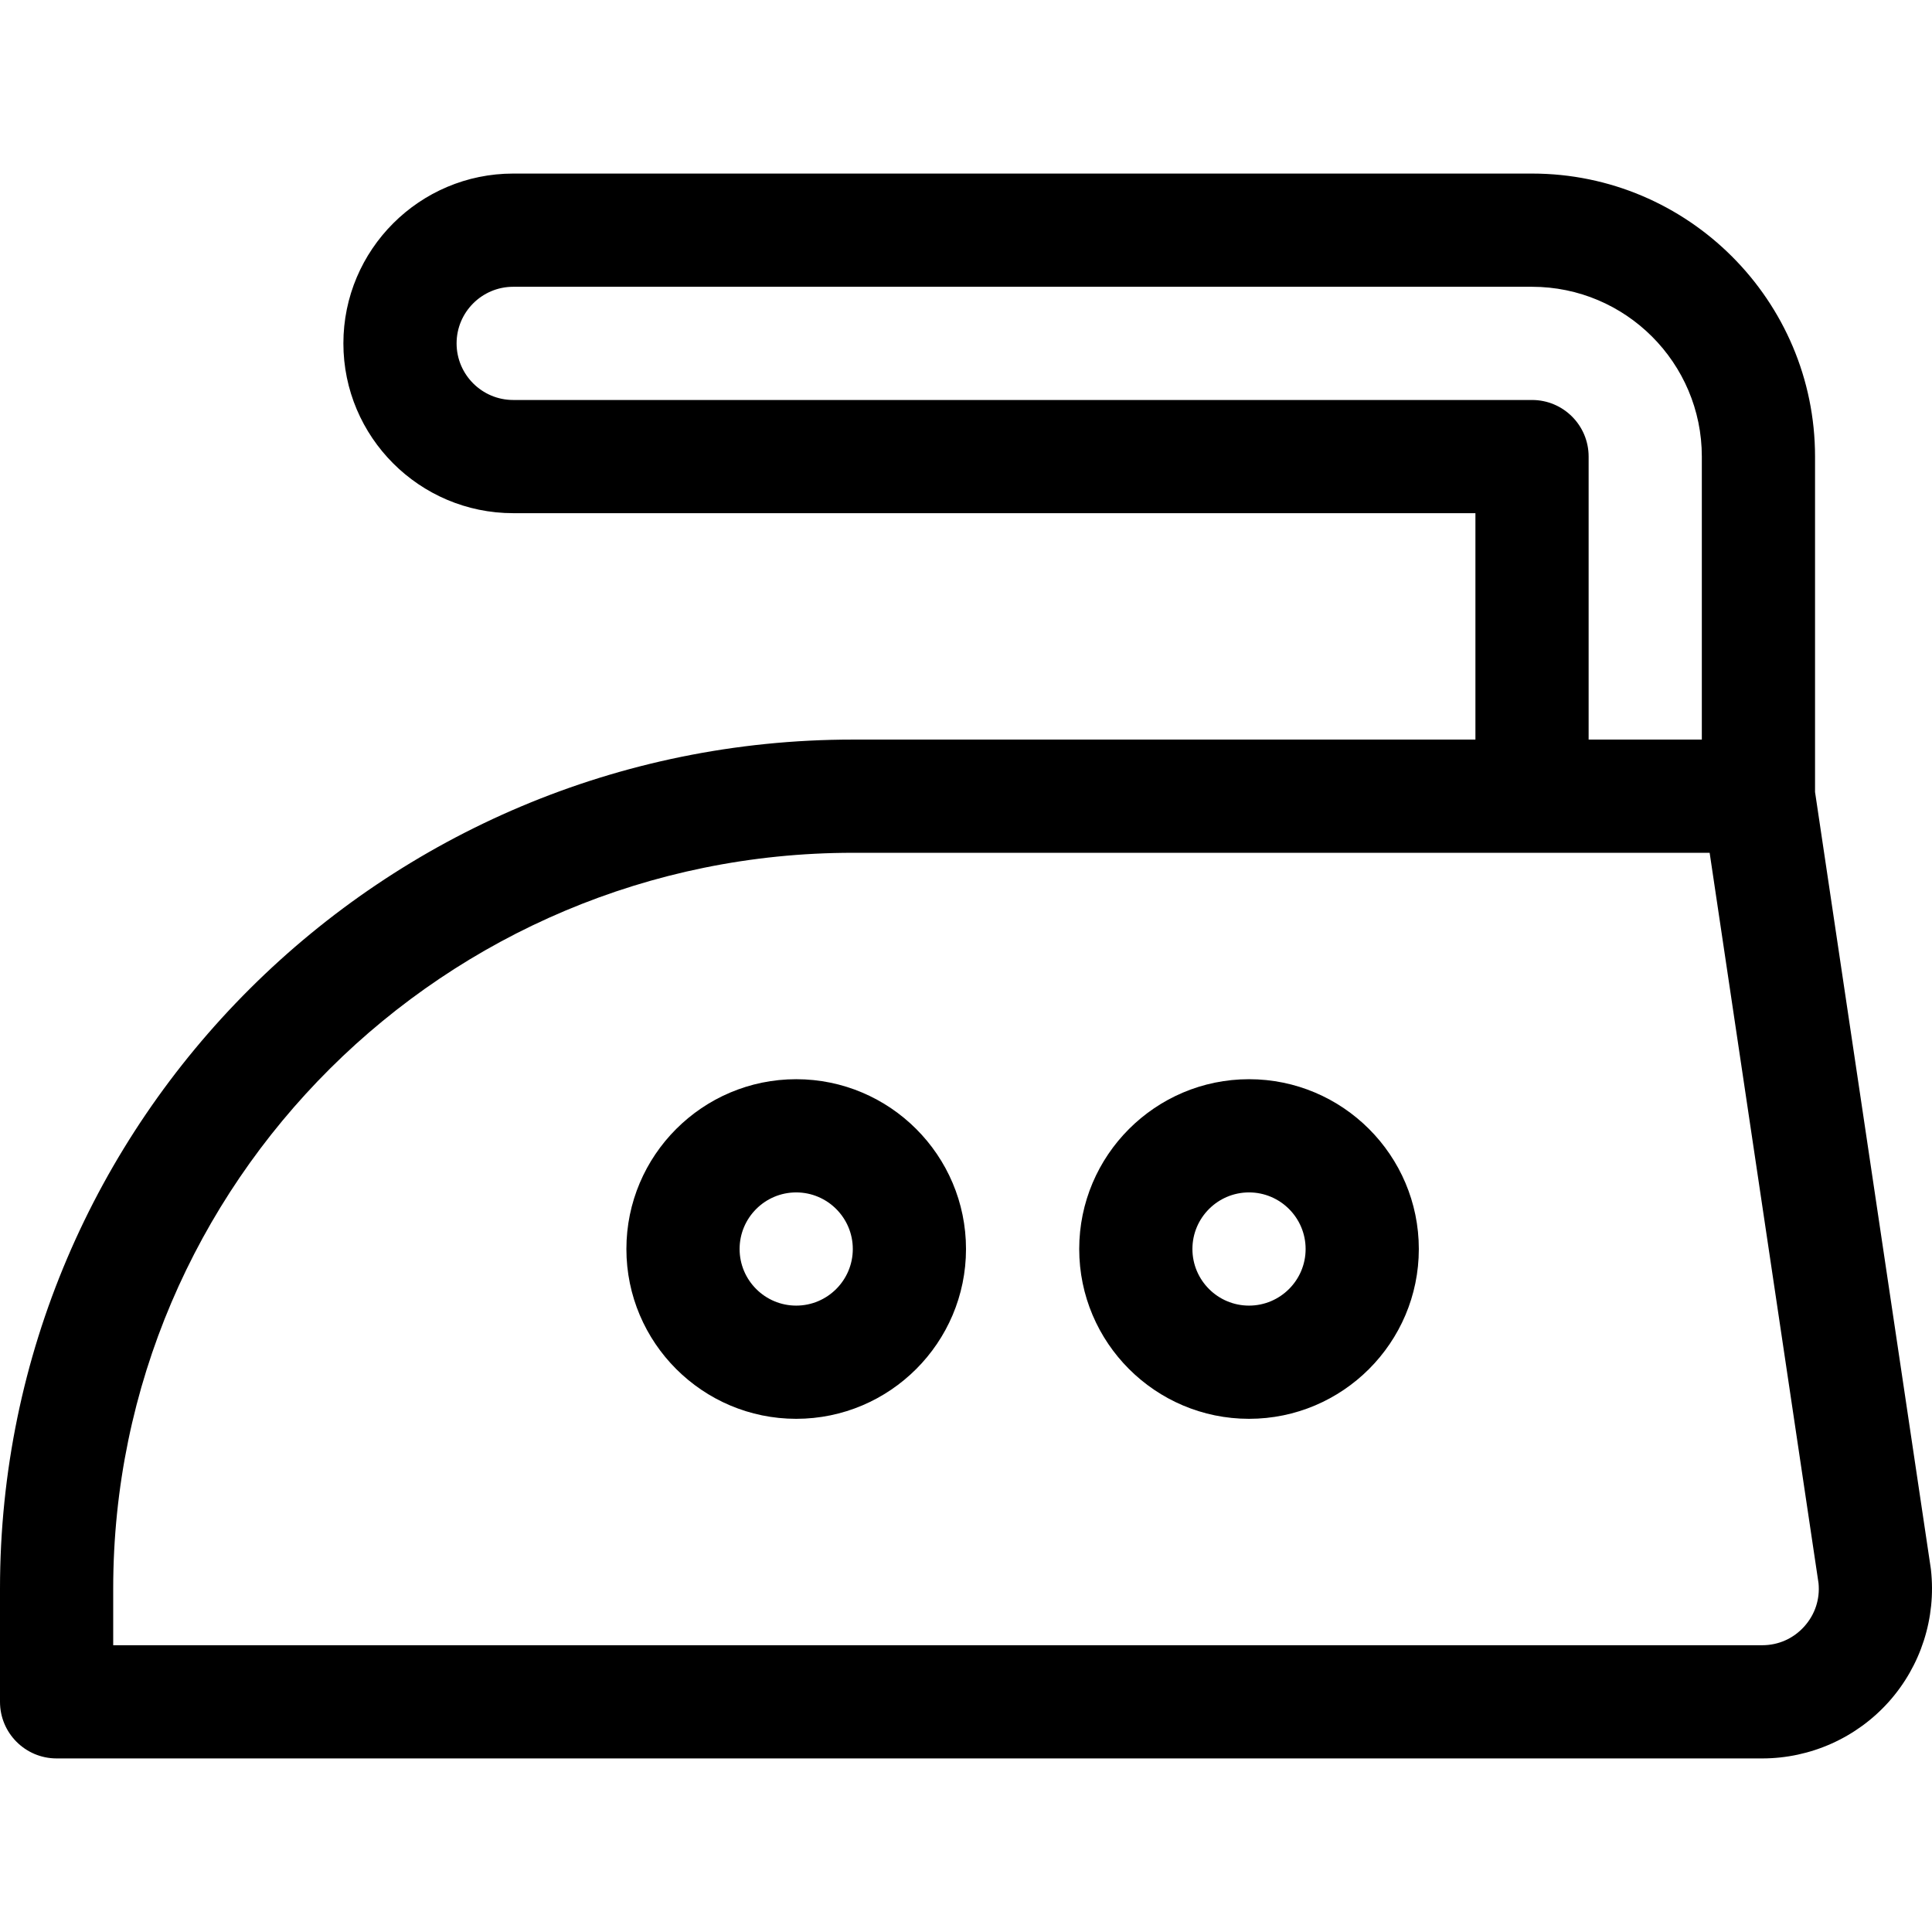 <svg xmlns="http://www.w3.org/2000/svg" xmlns:xlink="http://www.w3.org/1999/xlink" id="Layer_1" x="0px" y="0px" viewBox="0 0 512 512" style="enable-background:new 0 0 512 512;" xml:space="preserve"><g>	<g>		<path d="M211.002,286.001c-24.813,0-45,20.187-45,45c0,24.813,20.187,45,45,45c24.813,0,45-20.187,45-45    C256.002,306.188,235.815,286.001,211.002,286.001z M211.002,346.001c-8.271,0-15-6.729-15-15s6.729-15,15-15s15,6.729,15,15    S219.273,346.001,211.002,346.001z"></path>	</g></g><g>	<g>		<path d="M331.003,286.001c-24.813,0-45,20.187-45,45c0,24.813,20.187,45,45,45c24.813,0,45-20.187,45-45    C376.003,306.188,355.816,286.001,331.003,286.001z M331.003,346.001c-8.271,0-15-6.729-15-15s6.729-15,15-15s15,6.729,15,15    S339.274,346.001,331.003,346.001z"></path>	</g></g><g>	<g>		<path d="M511.726,416.033c-0.021-0.185-0.044-0.371-0.072-0.555l-30.65-205.59v-88.89c0-41.355-33.645-75.001-75.001-75.001    H136.001c-24.813,0-45,20.187-45,45c0,24.813,20.187,45,45,45h255.002v60H226.002C101.384,195.999,0,296.935,0,421.001v30.001    c0,8.284,6.716,15,15,15h452.001c12.784,0,25.005-5.463,33.531-14.988C509.057,441.488,513.137,428.738,511.726,416.033z     M136.001,105.999c-8.271,0-15-6.729-15-15s6.729-15,15-15h270.002c24.813,0,45,20.187,45,45V196h-30V121c0-8.284-6.716-15-15-15    H136.001z M478.177,431.006c-2.884,3.222-6.853,4.996-11.177,4.996H30v-15C30,313.478,117.926,226,226.002,226h227.072    l28.858,193.578C482.337,423.792,481.008,427.842,478.177,431.006z"></path>	</g></g><g></g><g></g><g></g><g></g><g></g><g></g><g></g><g></g><g></g><g></g><g></g><g></g><g></g><g></g><g></g></svg>